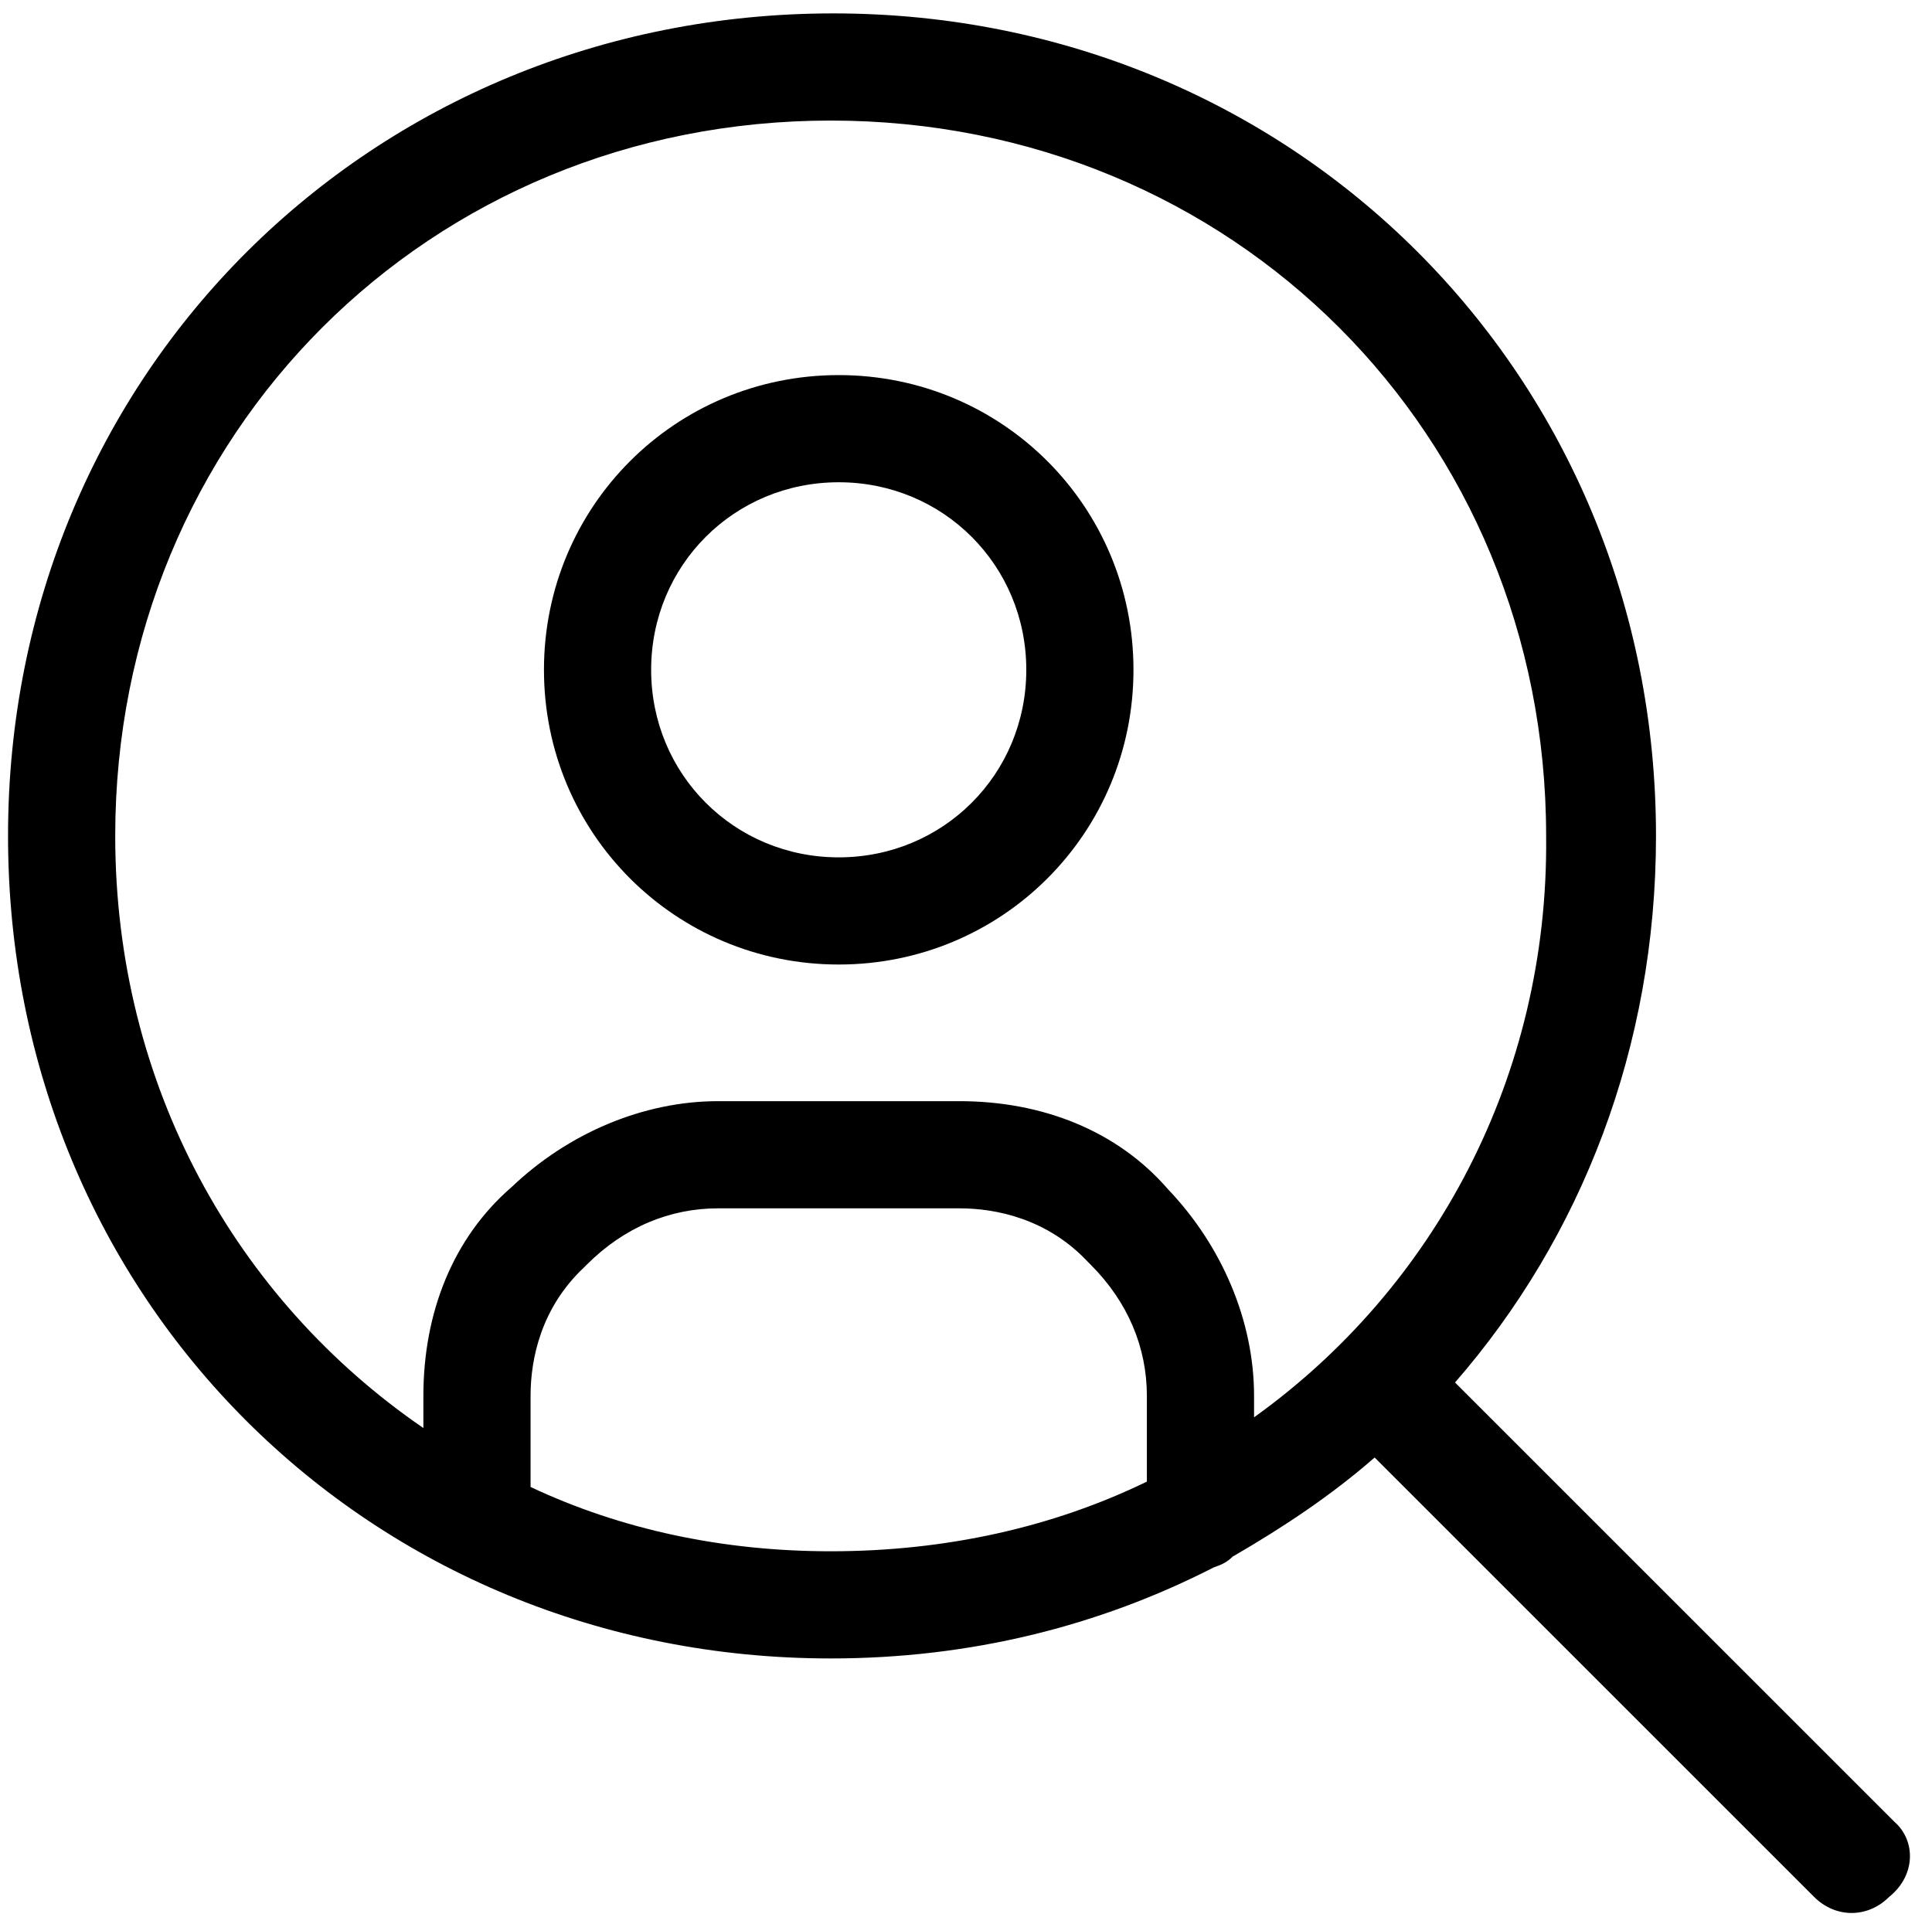 <?xml version="1.0" encoding="utf-8"?>
<!-- Generator: Adobe Illustrator 26.2.1, SVG Export Plug-In . SVG Version: 6.00 Build 0)  -->
<svg version="1.1" id="Layer_1" xmlns="http://www.w3.org/2000/svg" xmlns:xlink="http://www.w3.org/1999/xlink" x="0px" y="0px"
	 viewBox="0 0 72.1 71.8" style="enable-background:new 0 0 72.1 71.8;" xml:space="preserve">
<path d="M70.7,68L54.3,51.6c4.7-5.4,7.5-12.5,7.5-20.4c0-17.2-13.5-30.7-30.7-30.7S0.3,13.9,0.3,31.2s13.5,30.7,30.7,30.7
	c5.2,0,10-1.2,14.3-3.4c0.3-0.1,0.5-0.2,0.7-0.4c1.9-1.1,3.7-2.3,5.3-3.7l16.4,16.4c0.4,0.4,0.9,0.6,1.4,0.6s1-0.2,1.4-0.6
	C71.5,70,71.5,68.7,70.7,68z M19.8,55.5v-3.4c0-1.4,0.4-3.3,2-4.8c0,0,0.1-0.1,0.1-0.1c1.4-1.4,3.1-2.1,4.9-2.1h9
	c1.4,0,3.3,0.4,4.8,2c0,0,0.1,0.1,0.1,0.1c1.4,1.4,2.1,3.1,2.1,4.9v3.2c-3.5,1.7-7.5,2.6-11.8,2.6C27,57.9,23.2,57.1,19.8,55.5z
	 M46.8,52.9v-0.8c0-2.8-1.2-5.6-3.2-7.7c-1.9-2.2-4.7-3.3-7.8-3.3h-9c-2.8,0-5.6,1.2-7.7,3.2c-2.2,1.9-3.3,4.7-3.3,7.8v1.2
	c-7-4.8-11.5-12.8-11.5-22.1c0-15,11.7-26.7,26.7-26.7c15,0,26.7,11.7,26.7,26.7C57.8,40.2,53.5,48.1,46.8,52.9z"/>
<path d="M31.3,14c-6.1,0-11,4.9-11,11s4.9,11,11,11s11-4.9,11-11S37.4,14,31.3,14z M31.3,32c-3.9,0-7-3.1-7-7s3.1-7,7-7s7,3.1,7,7
	S35.2,32,31.3,32z"/>
</svg>
